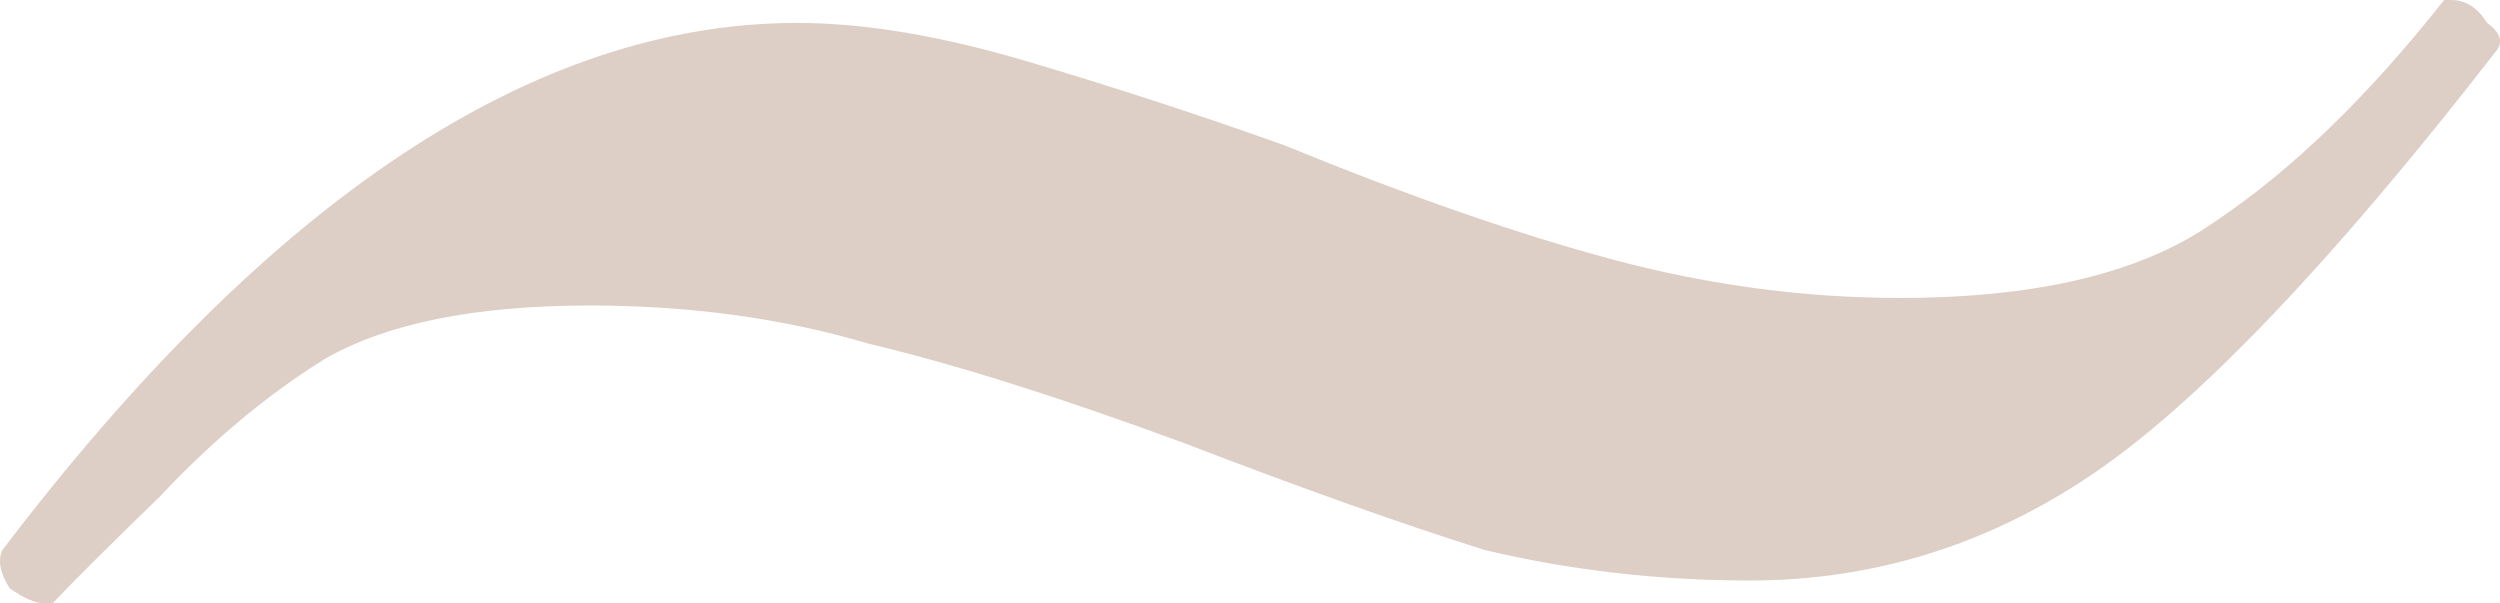 <?xml version="1.0" encoding="UTF-8"?> <svg xmlns="http://www.w3.org/2000/svg" width="29" height="7" viewBox="0 0 29 7" fill="none"> <path d="M22.039 3.456C23.645 3.456 24.863 3.16 25.694 2.57C26.58 1.979 27.466 1.122 28.352 0H28.435C28.601 0 28.74 0.089 28.851 0.266C29.017 0.384 29.044 0.502 28.934 0.62C27.051 3.042 25.5 4.667 24.282 5.494C23.064 6.321 21.735 6.734 20.295 6.734C19.243 6.734 18.218 6.616 17.222 6.38C16.28 6.084 15.117 5.671 13.733 5.139C12.293 4.608 11.075 4.224 10.078 3.987C9.082 3.692 8.002 3.544 6.839 3.544C5.51 3.544 4.485 3.751 3.766 4.165C3.101 4.578 2.464 5.11 1.855 5.759C1.246 6.35 0.831 6.764 0.609 7H0.526C0.415 7 0.277 6.941 0.111 6.823C6.96225e-08 6.646 -0.028 6.498 0.028 6.38C3.129 2.304 6.202 0.266 9.248 0.266C10.023 0.266 10.909 0.414 11.906 0.709C12.902 1.004 13.899 1.329 14.896 1.684C16.336 2.274 17.609 2.717 18.717 3.013C19.824 3.308 20.932 3.456 22.039 3.456Z" fill="#DDCFC6"></path> </svg> 